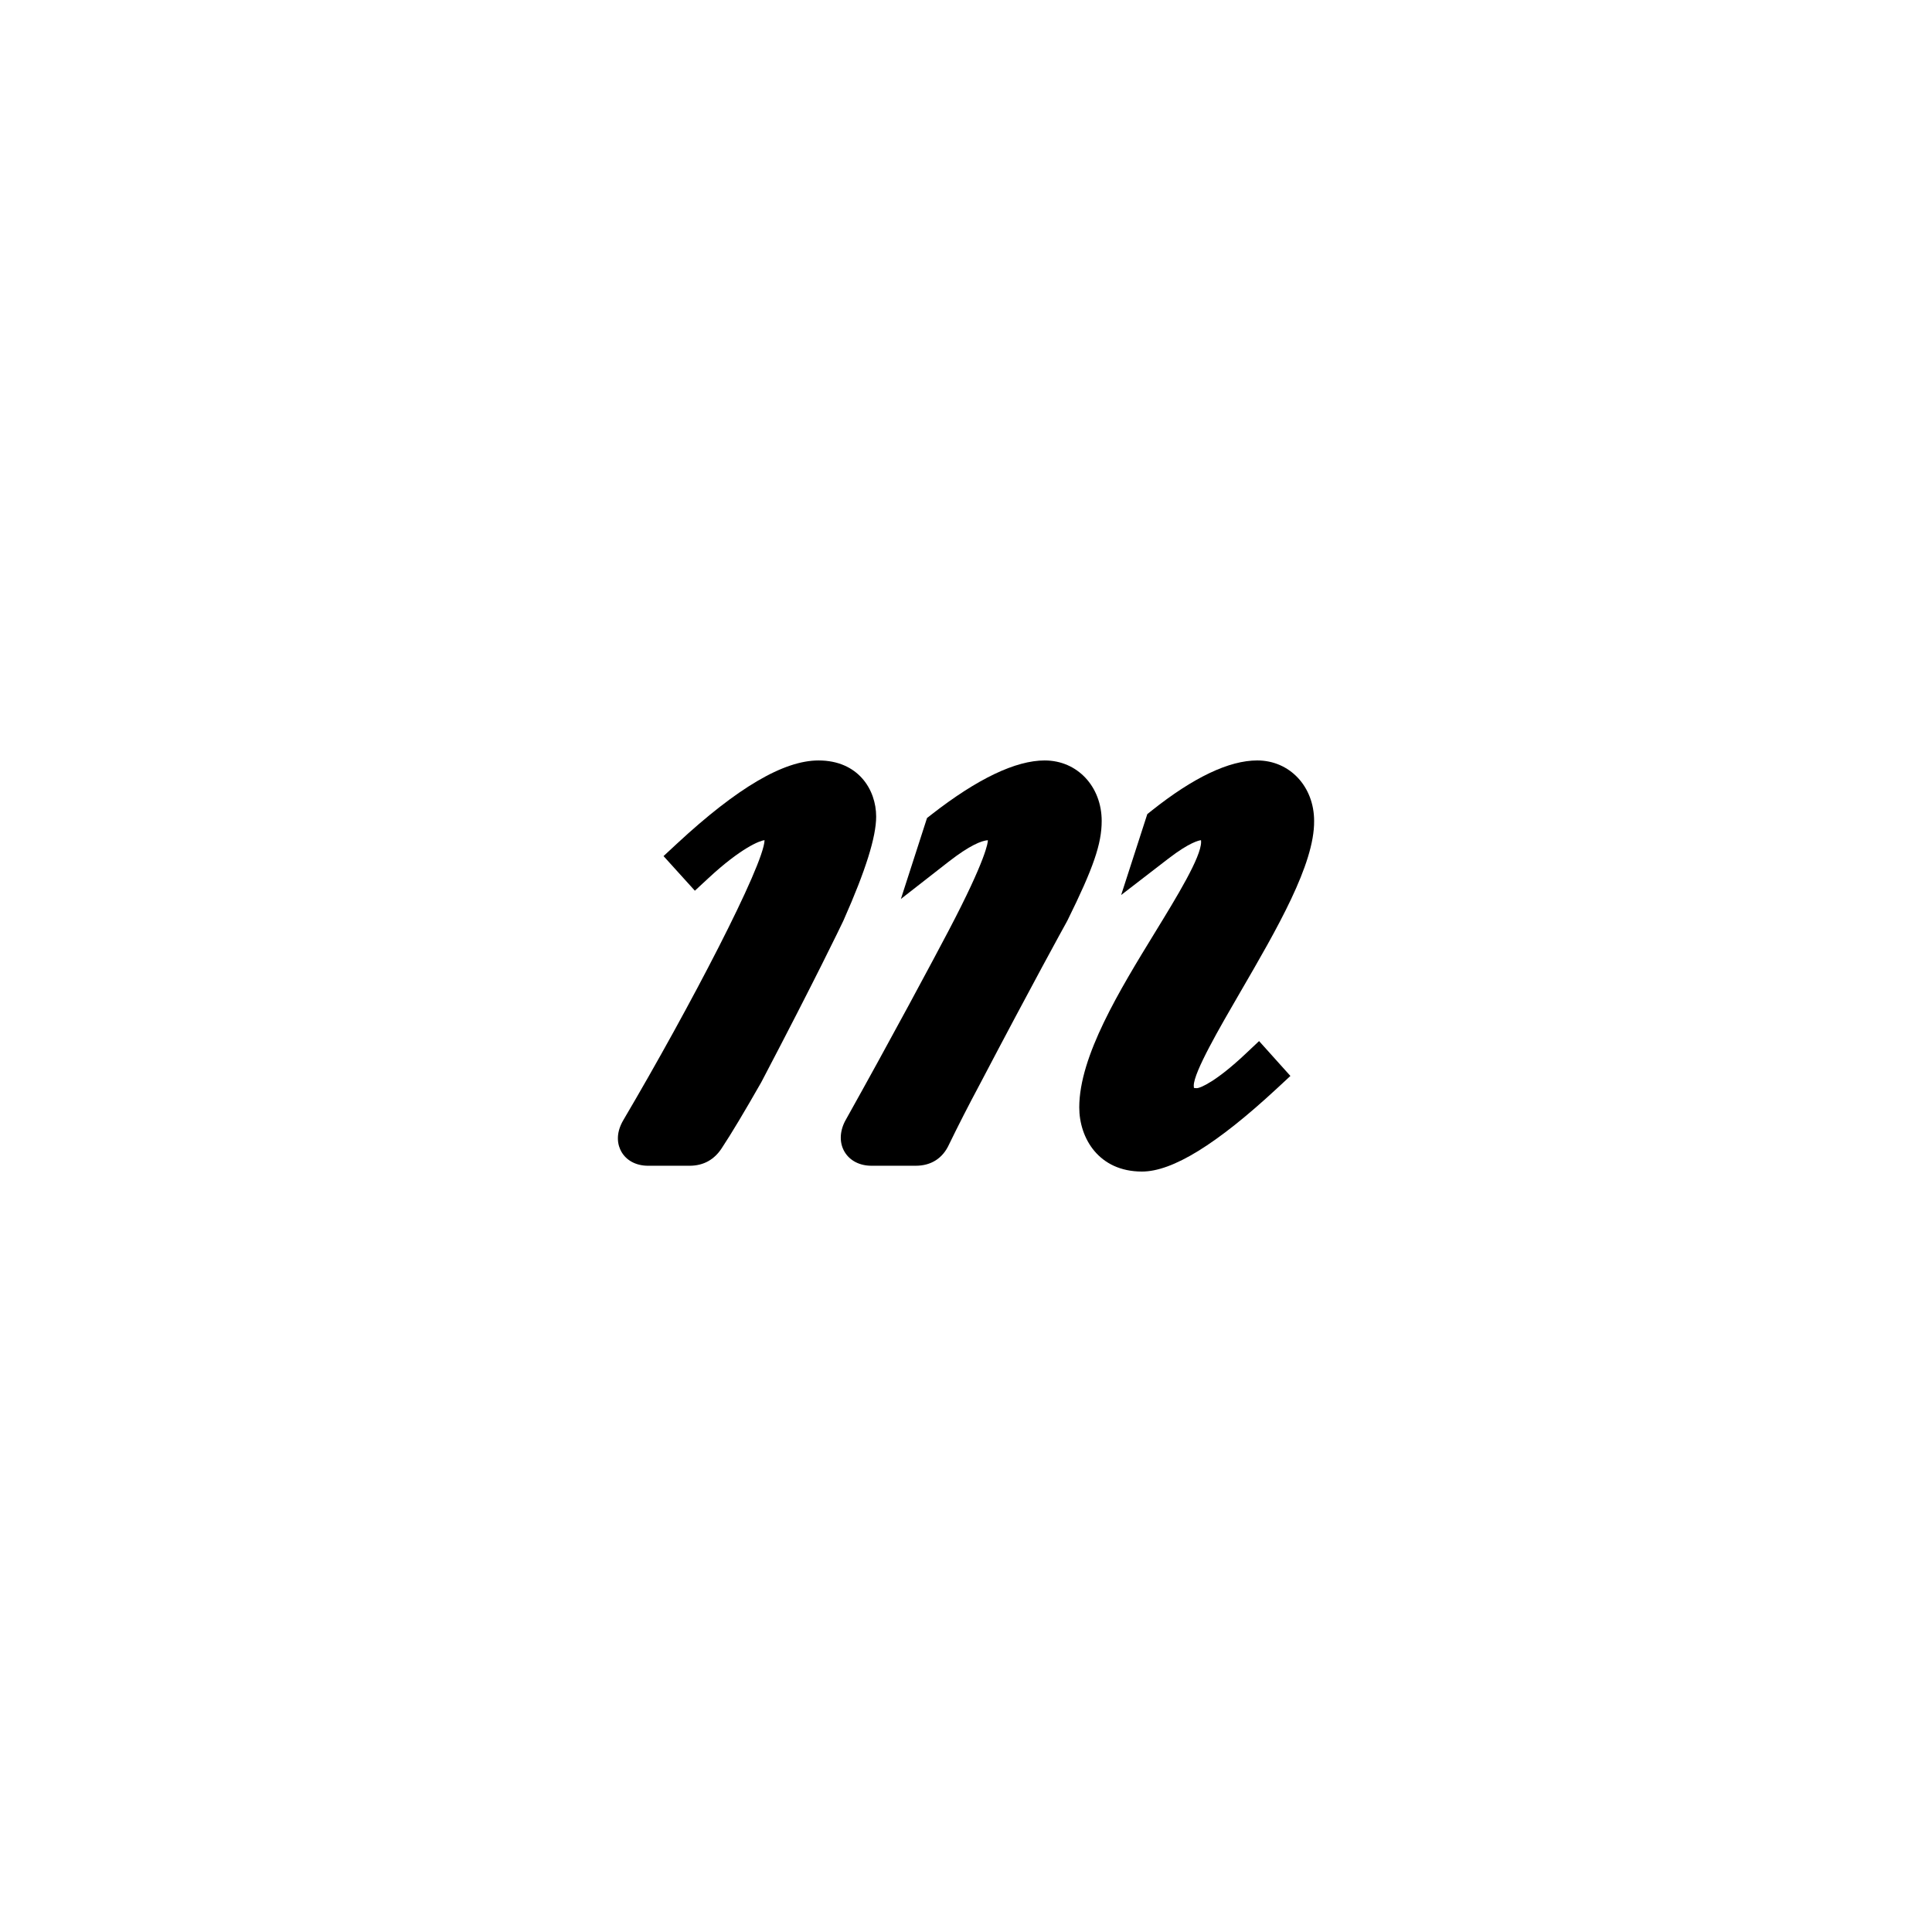 <?xml version="1.0" encoding="UTF-8"?>
<svg id="Layer_1" data-name="Layer 1" xmlns="http://www.w3.org/2000/svg" viewBox="0 0 2000 2000">
  <defs>
    <style>
      .cls-1 {
        fill: #000;
      }
    </style>
  </defs>
  <g>
    <path class="cls-1" d="M873.51,952.07c22.53-50.76,33.49-85.67,33.49-106.73,0-27.99-18.66-58.12-59.65-58.12-36.13,0-84.08,28.18-146.61,86.16l-13.85,12.85,32.44,35.83,14.19-13.15c33.62-31.17,53.14-38.78,57.95-39.14-.78,25.92-77.28,172.84-145.89,289.25-9.47,15.74-5.55,27.52-2.37,33.15,5.25,9.29,15.37,14.62,27.77,14.62h42.77c14.77,0,26.26-6.52,34.16-19.39,8.68-13.04,22.84-36.67,39.92-66.63l.7-1.3c56.22-107.23,81.43-159.86,84.16-165.58l.83-1.81Z"/>
    <path class="cls-1" d="M1289.14,1091.15c-29.94,28.21-46.2,35.06-49.98,35.33-1.55,0-2.58-.14-3.22-.28-.09-.51-.17-1.27-.17-2.34,0-13.9,26.82-60.07,48.36-97.17,37.72-64.93,76.72-132.08,76.24-176.83,0-35.72-25.31-62.65-58.88-62.65-29.16,0-65.93,17.48-109.29,51.95l-4.52,3.6-27.07,83.75,48.82-37.63c21.99-16.95,31.77-18.89,33.85-19.11,.05,.49,.09,1.09,.09,1.84,0,15.73-25.27,56.98-47.56,93.38-36.83,60.13-78.57,128.28-78.57,181.38,0,31.99,20.31,66.42,64.89,66.42,31.6,0,77.36-28.19,139.89-86.17l13.8-12.8-32.43-36.1-14.25,13.42Z"/>
    <path class="cls-1" d="M1081.57,787.21c-30.17,0-69.63,18.84-117.29,55.98l-4.63,3.62-27.05,83.79,49.08-38.3c22.46-17.52,34.57-22.04,40.95-22.52,0,.11,0,.22,0,.34,0,1.64-1.15,18.14-40.59,93.23-14.68,28.04-60.16,113.07-107.08,196.94l-.41,.78c-5.57,11.14-5.57,22.7,0,31.72,5.49,8.88,15.55,13.98,27.59,13.98h45.83c15.97,0,27.95-7.75,34.45-22,9.83-20.2,20.07-40.24,31.37-61.37,55.47-105.7,86.71-162.31,90.27-168.74l1.06-1.99c26.76-54.16,35.35-79.14,35.35-102.8,0-35.72-25.31-62.65-58.89-62.65Z"/>
  </g>
</svg>
